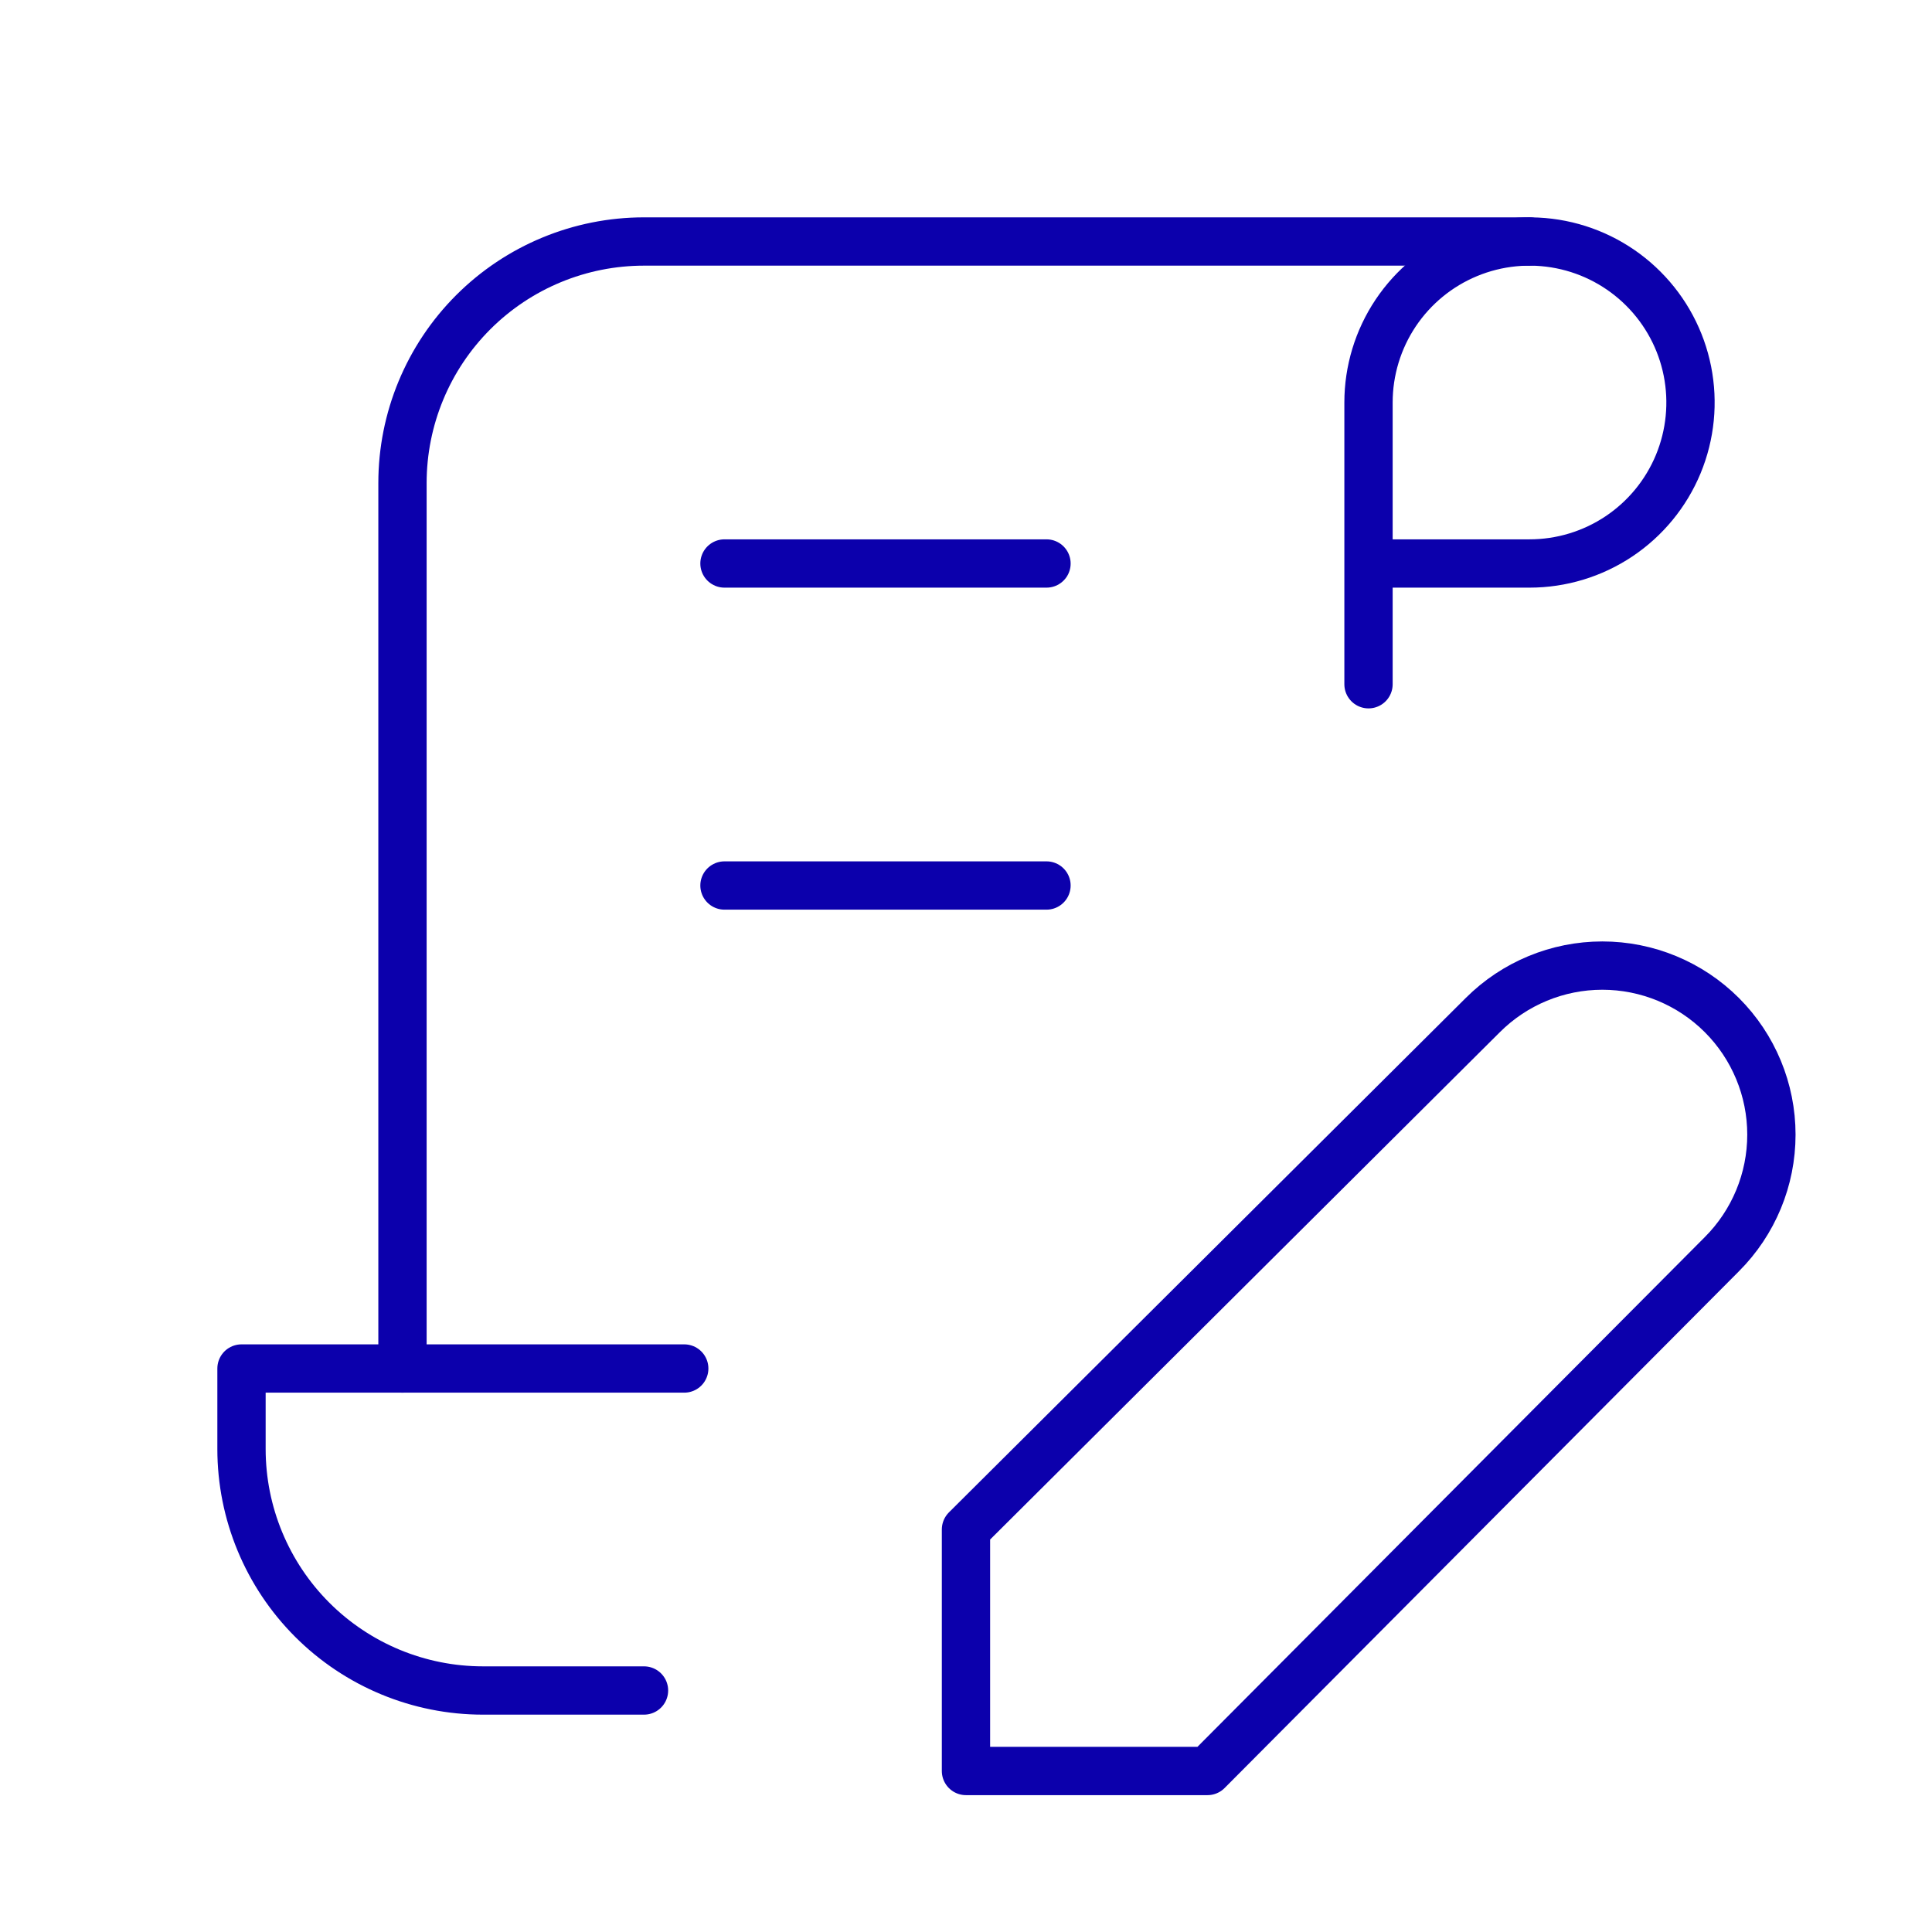 <svg width="80" height="80" viewBox="0 0 80 80" fill="none" xmlns="http://www.w3.org/2000/svg">
<path d="M26.667 70H20C17.348 70 14.804 68.946 12.929 67.071C11.054 65.196 10 62.652 10 60V56.667H28.333M56.667 28.333V16.667C56.667 15.348 57.058 14.059 57.79 12.963C58.523 11.867 59.564 11.012 60.782 10.508C62 10.003 63.341 9.871 64.634 10.128C65.927 10.385 67.115 11.02 68.047 11.953C68.98 12.885 69.615 14.073 69.872 15.366C70.129 16.659 69.997 18 69.493 19.218C68.988 20.436 68.133 21.477 67.037 22.21C65.941 22.942 64.652 23.333 63.333 23.333H56.667" stroke="#0C00AC" stroke-width="2" stroke-linecap="round" stroke-linejoin="round"/>
<path d="M63.333 10H26.666C24.014 10 21.47 11.054 19.595 12.929C17.72 14.804 16.666 17.348 16.666 20V56.667M29.999 23.333H43.333M29.999 36.667H43.333M61.399 42.033C62.712 40.721 64.493 39.983 66.349 39.983C68.206 39.983 69.987 40.721 71.299 42.033C72.612 43.346 73.35 45.127 73.35 46.983C73.35 48.84 72.612 50.62 71.299 51.933L49.999 73.333H39.999V63.333L61.399 42.033Z" stroke="#0C00AC" stroke-width="2" stroke-linecap="round" stroke-linejoin="round"/>
</svg>
